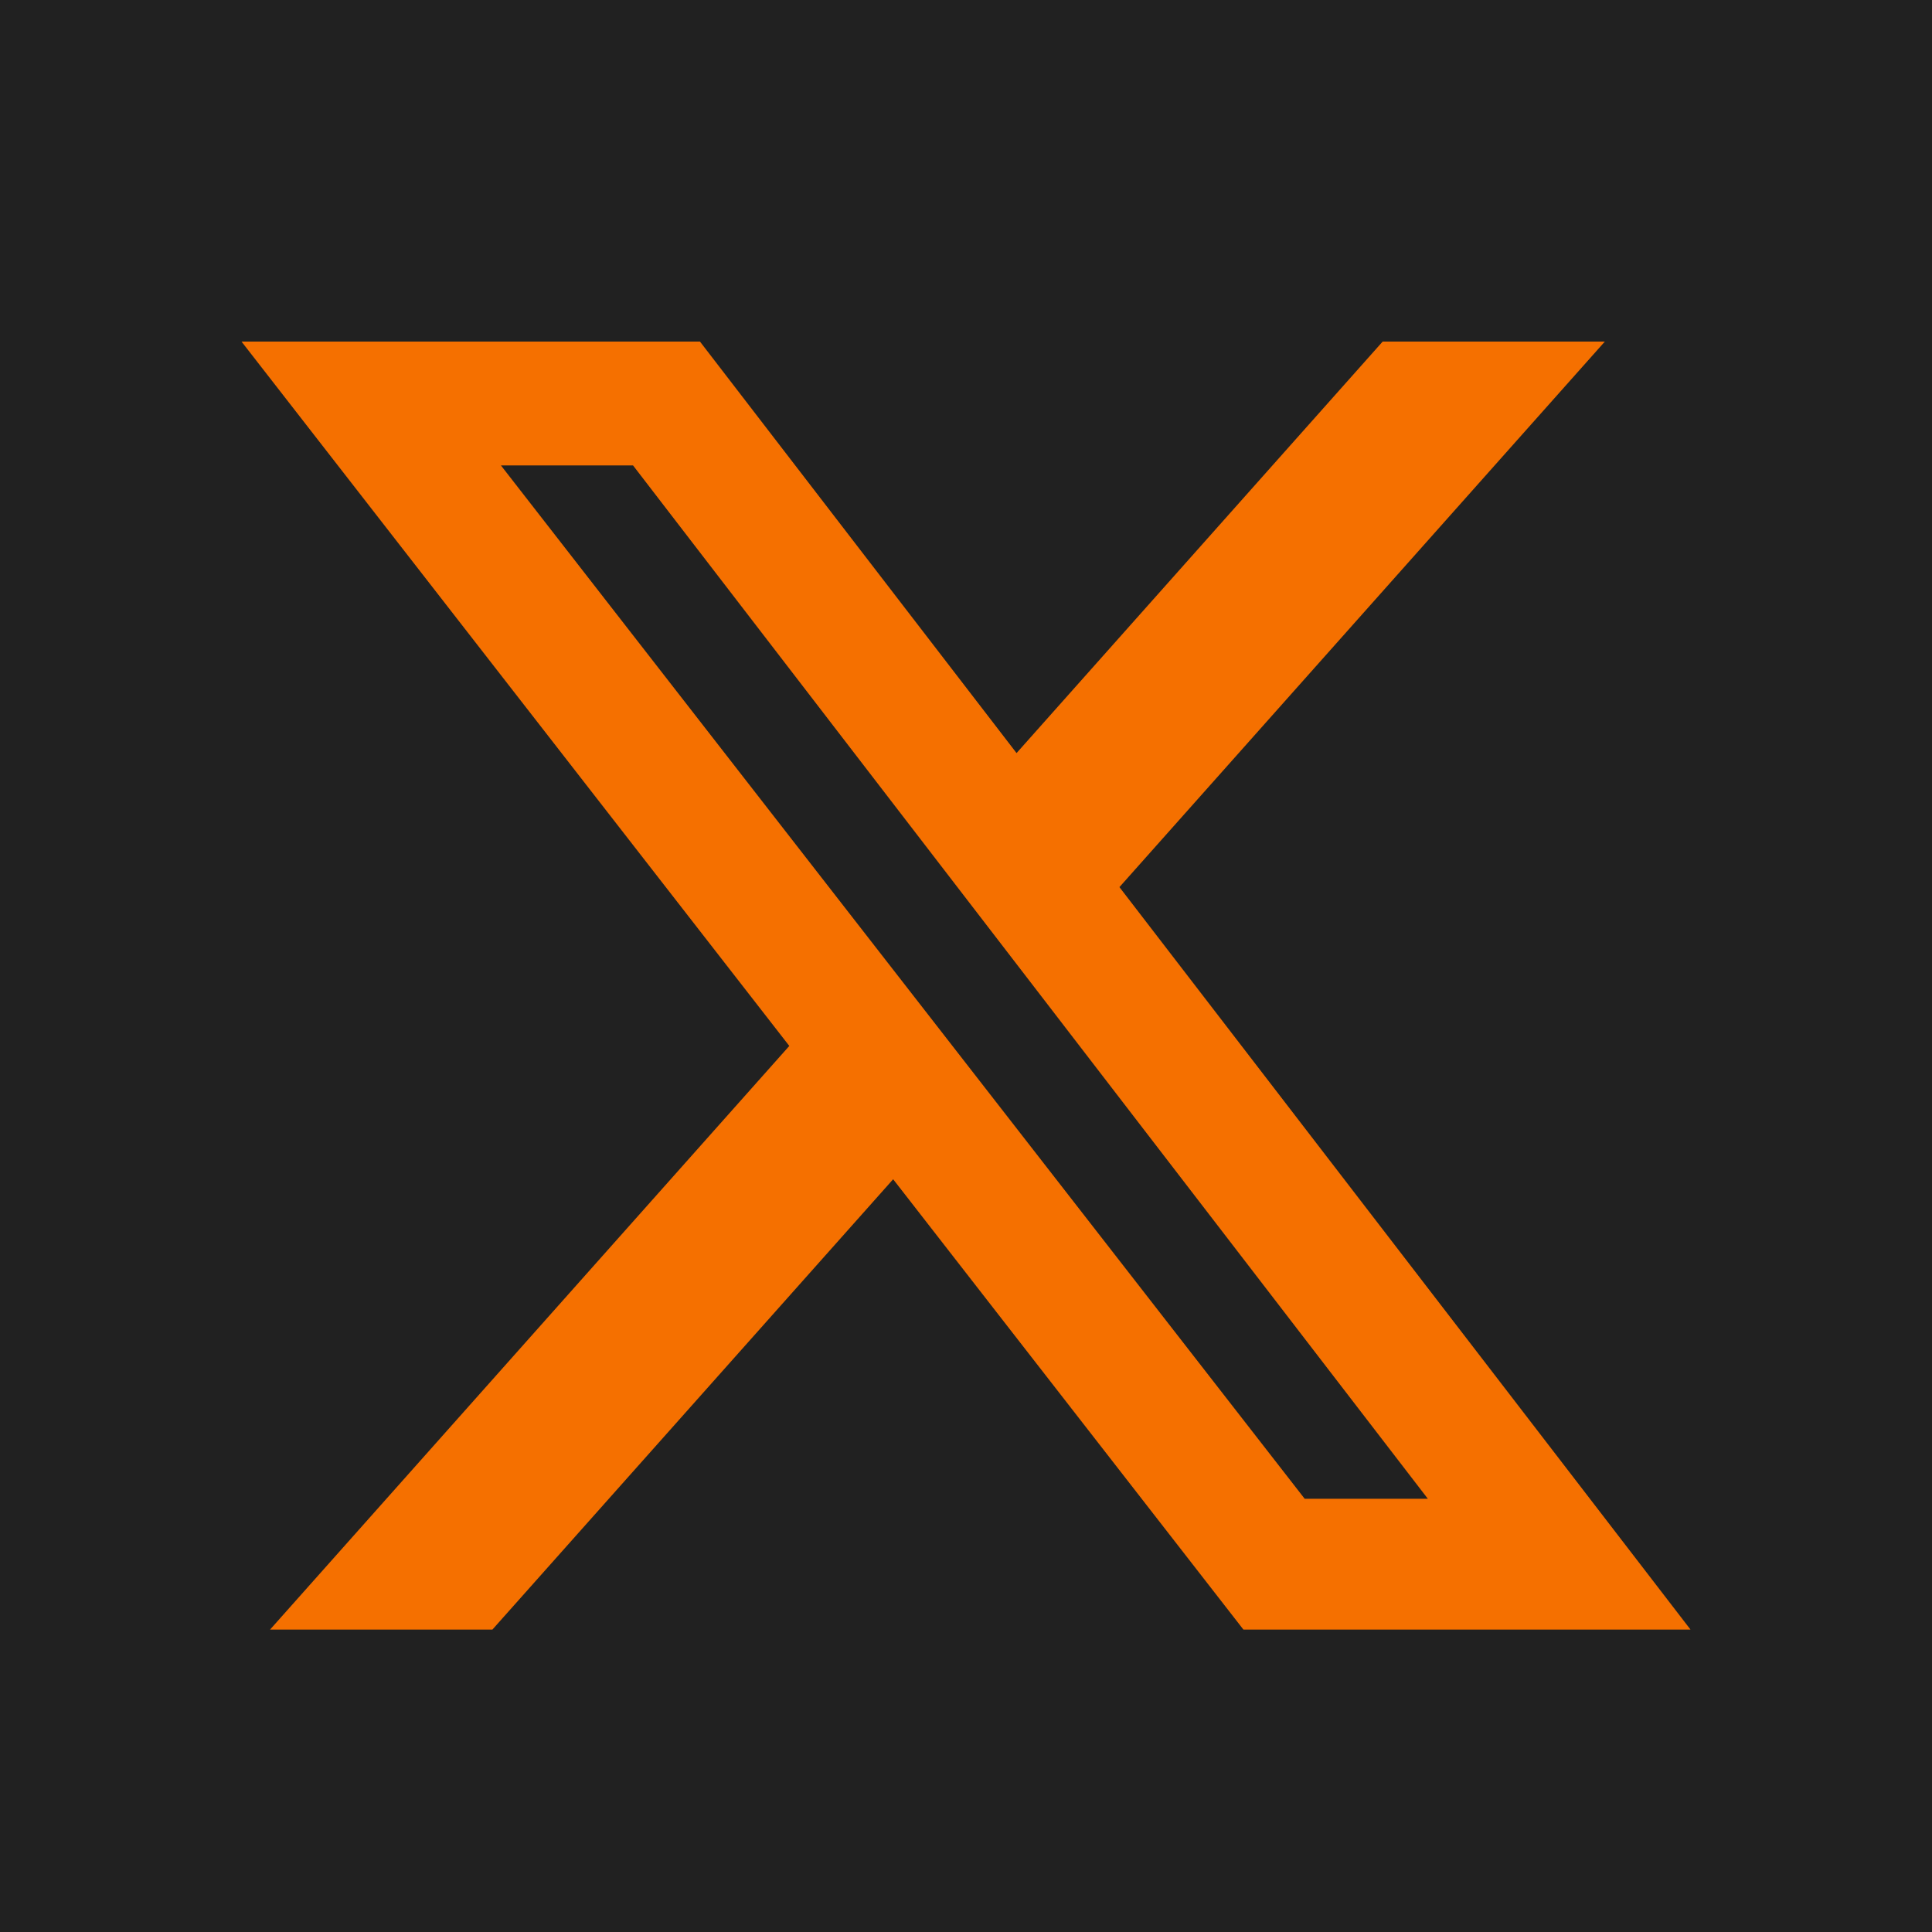 <svg width="24" height="24" viewBox="0 0 24 24" fill="none" xmlns="http://www.w3.org/2000/svg">
<rect width="24" height="24" fill="#1E1E1E"/>
<g clip-path="url(#clip0_0_1)">
<rect width="1440" height="5898" transform="translate(-1159 -5578)" fill="white"/>
<rect x="-1158.5" y="-471.5" width="1439" height="791" stroke="black"/>
<g clip-path="url(#clip1_0_1)">
<rect width="1440" height="324" transform="translate(-1159 -80)" fill="#212121"/>
<path d="M17.176 4.243H19.936L13.906 11.02L21 20.243H15.446L11.095 14.649L6.117 20.243H3.355L9.805 12.993L3 4.243H8.695L12.628 9.355L17.176 4.243ZM16.207 18.618H17.737L7.864 5.782H6.223L16.207 18.618Z" fill="#F57000"/>
</g>
</g>
<defs>
<clipPath id="clip0_0_1">
<rect width="1440" height="5898" fill="white" transform="translate(-1159 -5578)"/>
</clipPath>
<clipPath id="clip1_0_1">
<rect width="1440" height="508" fill="white" transform="translate(-1159 -188)"/>
</clipPath>
</defs>
</svg>
